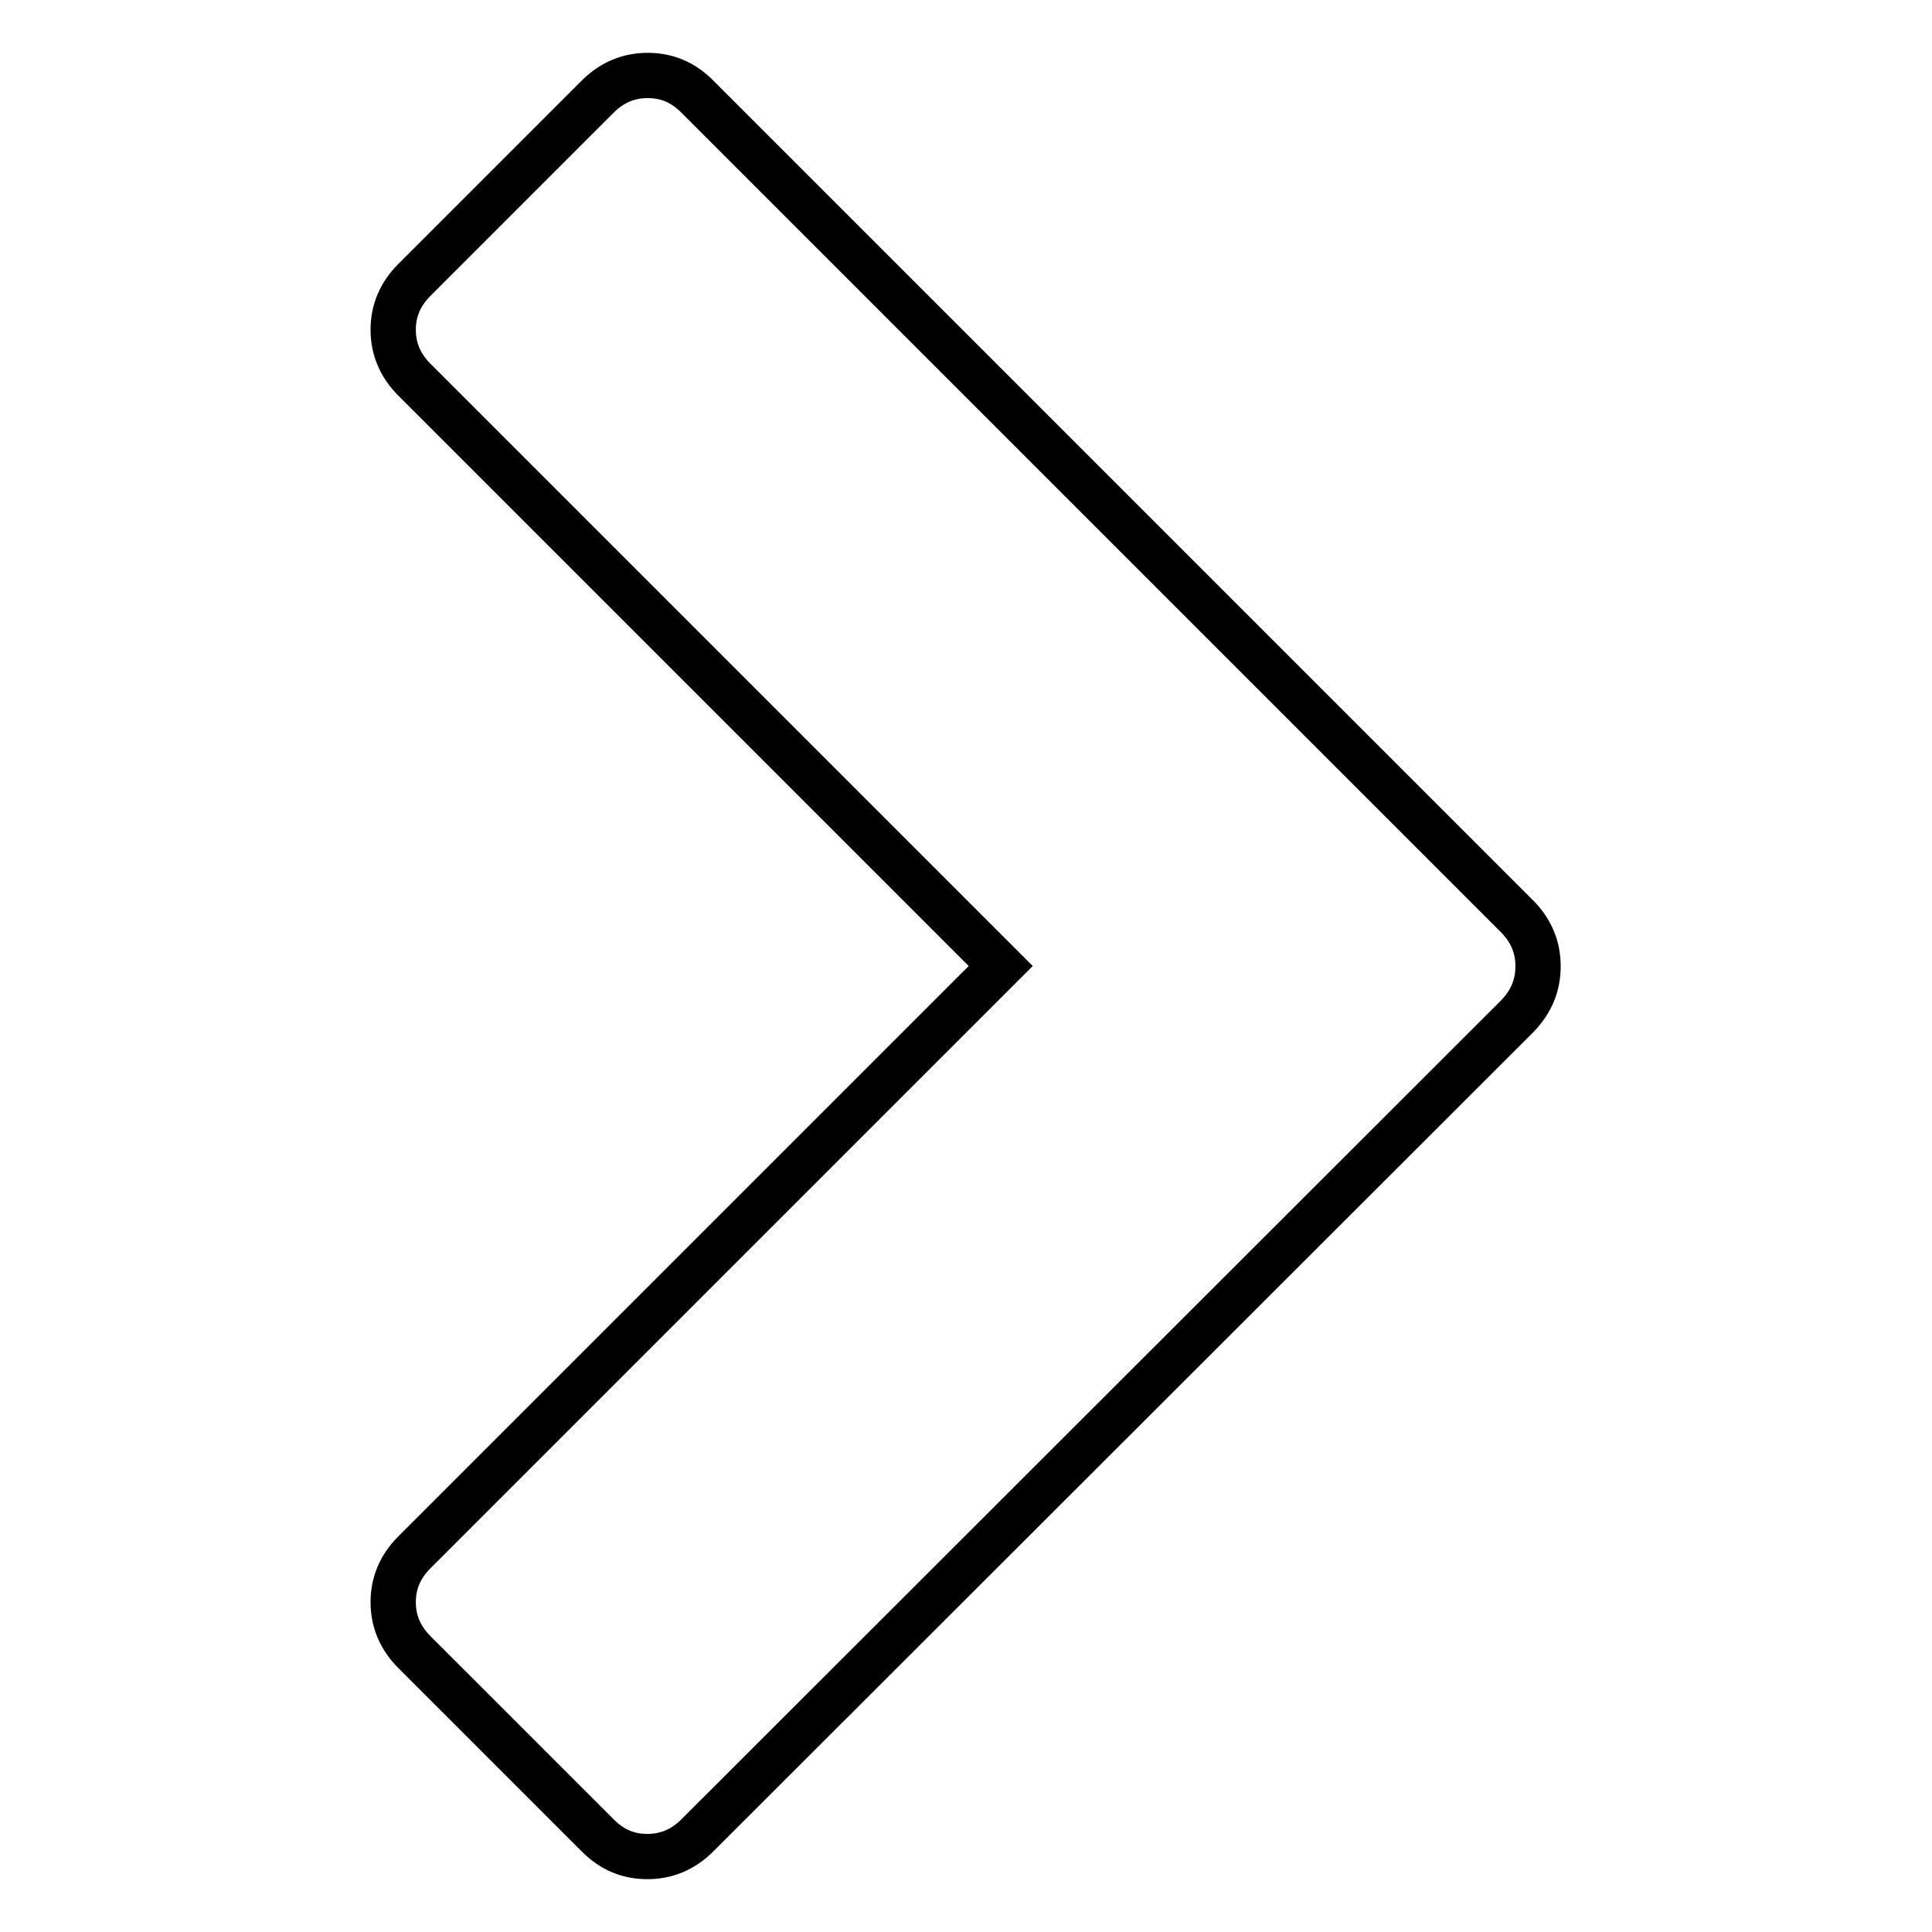 <?xml version="1.0" encoding="utf-8"?>
<!-- Svg Vector Icons : http://www.onlinewebfonts.com/icon -->
<!DOCTYPE svg PUBLIC "-//W3C//DTD SVG 1.1//EN" "http://www.w3.org/Graphics/SVG/1.1/DTD/svg11.dtd">
<svg version="1.1" xmlns="http://www.w3.org/2000/svg" xmlns:xlink="http://www.w3.org/1999/xlink" x="0px" y="0px" viewBox="0 0 256 256" enable-background="new 0 0 256 256" xml:space="preserve">
<g> <path stroke-width="6" fill-opacity="0" stroke="#000000"  d="M201.1,134.6L92.4,243.2c-1.8,1.8-4,2.8-6.6,2.8s-4.7-0.9-6.6-2.8l-24.3-24.3c-1.8-1.8-2.8-4-2.8-6.6 c0-2.5,0.9-4.7,2.8-6.6l77.7-77.7L54.9,50.3c-1.8-1.8-2.8-4-2.8-6.6c0-2.5,0.9-4.7,2.8-6.6l24.3-24.3c1.8-1.8,4-2.8,6.6-2.8 s4.7,0.9,6.6,2.8l108.6,108.6c1.8,1.8,2.8,4,2.8,6.6S202.9,132.7,201.1,134.6L201.1,134.6z"/></g>
</svg>